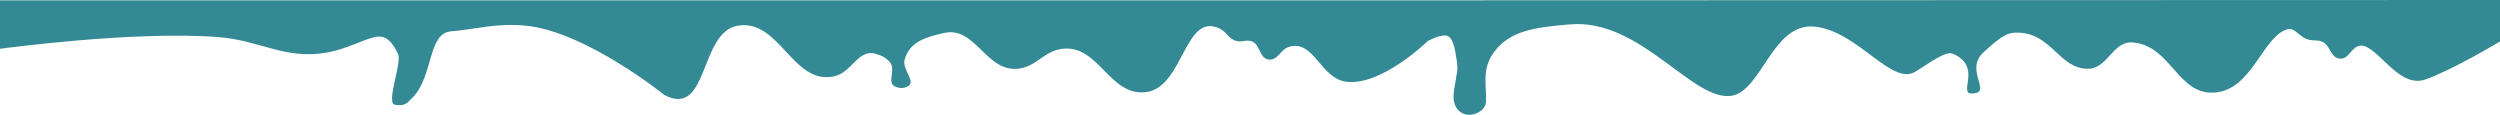 <?xml version="1.0" encoding="UTF-8"?> <svg xmlns="http://www.w3.org/2000/svg" width="3945" height="182" viewBox="0 0 3945 182" fill="none"><path d="M3945 0L2253 0.5H0V77C0 77 209.859 48.214 344 58.5C411.457 63.673 448.82 94.443 515.5 83C546.235 77.726 575.283 61.541 591.5 58.5C599.5 57 614.036 54.366 628 85C634.874 100.08 607.481 164.156 624 165.5C639.178 166.735 640.32 164.855 651 154C684.071 120.385 674.833 52.5 711.5 49.5C748.167 46.5 783.505 35.992 829.5 40.5C924.664 49.827 1048.5 150 1048.5 150C1118.83 186.5 1103.01 50.481 1164.5 40.5C1230.54 29.781 1250.56 134.412 1316 120.5C1344.63 114.414 1353.96 76.615 1382 85C1391.82 87.936 1397.87 90.684 1404.5 98.5C1414.31 110.068 1398.65 130.331 1412.5 136.5C1419.46 139.598 1425.13 139.777 1432 136.5C1447.07 129.319 1423.01 110.076 1427.5 94C1435.4 65.675 1461.3 58.403 1490 52C1539.18 41.029 1555.86 113.541 1606 108.5C1636 105.483 1646.56 80.61 1676.5 77C1733.82 70.089 1750.08 151.479 1807.5 145.5C1867.24 139.279 1868.7 19.91 1923.5 44.5C1935.82 50.03 1938.4 61.525 1951.5 64.803C1960.02 66.935 1965.55 62.396 1974 64.803C1989.32 69.169 1986.62 92.732 2002.5 94C2017.03 95.16 2020.07 78.292 2034 74C2073.52 61.818 2083.46 123.854 2124.5 129C2180.16 135.979 2253 64.803 2253 64.803C2253 64.803 2270.5 55 2281.5 56C2292.5 57 2296 76.5 2298.5 94C2301 111.5 2299.81 109 2294.5 142C2289.19 175 2310 182.5 2321.5 181C2333 179.5 2344.78 171.937 2345 159.5C2345.5 131 2338.5 109 2357 83C2382.67 46.919 2426.6 42.998 2475.96 38.593L2477 38.5C2589 28.5 2671.16 161.413 2733 151C2779.75 143.128 2797.44 35.298 2863.5 42C2932.5 49 2985.5 137.5 3023.5 112.5C3061.5 87.5 3073.4 81.261 3082 85C3128 105 3090 147.5 3111 147.5C3146.3 147.5 3098.5 111.5 3130 82.5C3161.5 53.5 3169.5 51.5 3183 51.5C3237.39 51.5 3249 108.5 3294.5 108.5C3326.62 108.5 3333.49 64.376 3365.5 67C3426.5 72 3436.31 151.113 3495.5 146C3554.65 140.891 3570.5 56.773 3610 46C3621 43 3628.75 58.811 3642.5 62.5C3650.5 64.647 3655.73 62.617 3663.5 65.5C3677.87 70.835 3676.76 90.784 3692 92.5C3707.41 94.236 3710.5 72 3726 72C3752 72 3784.86 140.201 3827 125.5C3870 110.5 3945 65.5 3945 65.5V0Z" fill="#348A94"></path></svg> 